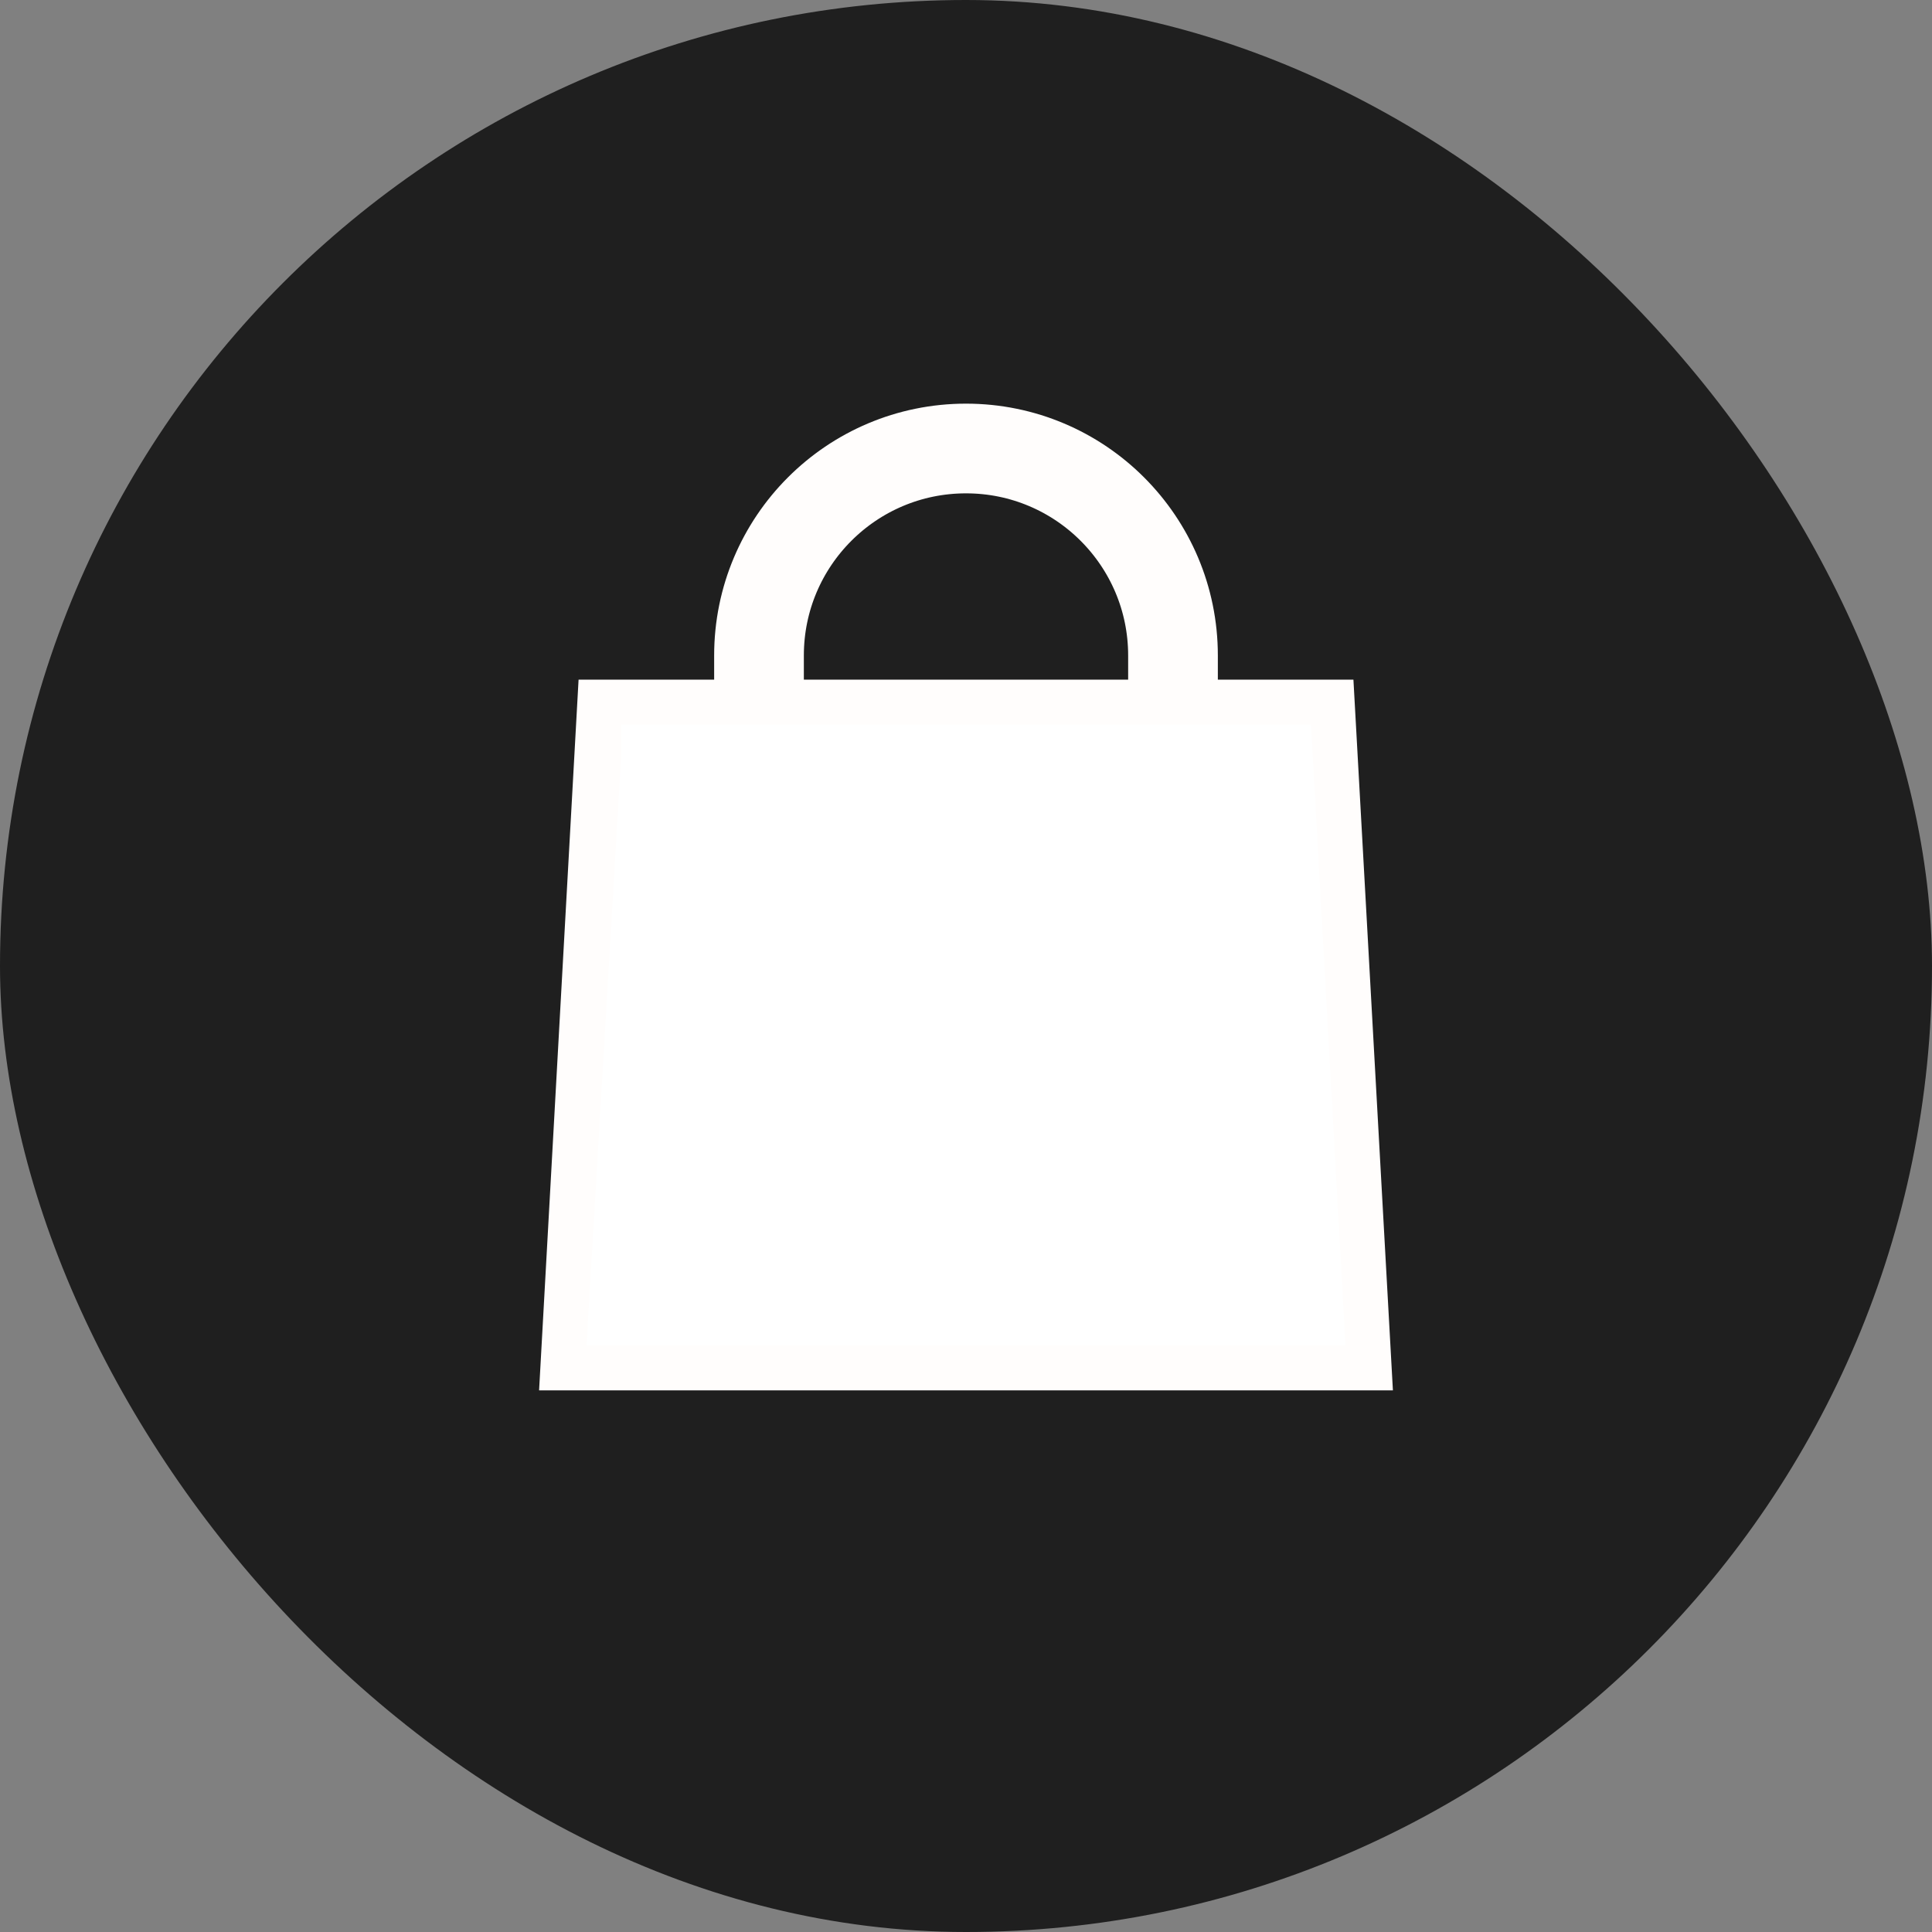 <svg width="28" height="28" viewBox="0 0 28 28" fill="none" xmlns="http://www.w3.org/2000/svg">
<rect x="0" y="0" width="28" height="28" fill="#808080" stroke="none"/>
<rect width="28" height="28" rx="14" fill="#1F1F1F"/>
<path d="M17 12.5V9.5C17 7.843 15.657 6.5 14 6.5C12.343 6.5 11 7.843 11 9.5V12.5M9 10.5H19L19.5 19.5H8.5L9 10.5Z" stroke="#FFFDFC" stroke-width="1.3"/>
<path d="M8.5 19.5L9 11V10.5H19L19.5 19.5H8.5Z" fill="white"/>
</svg>
